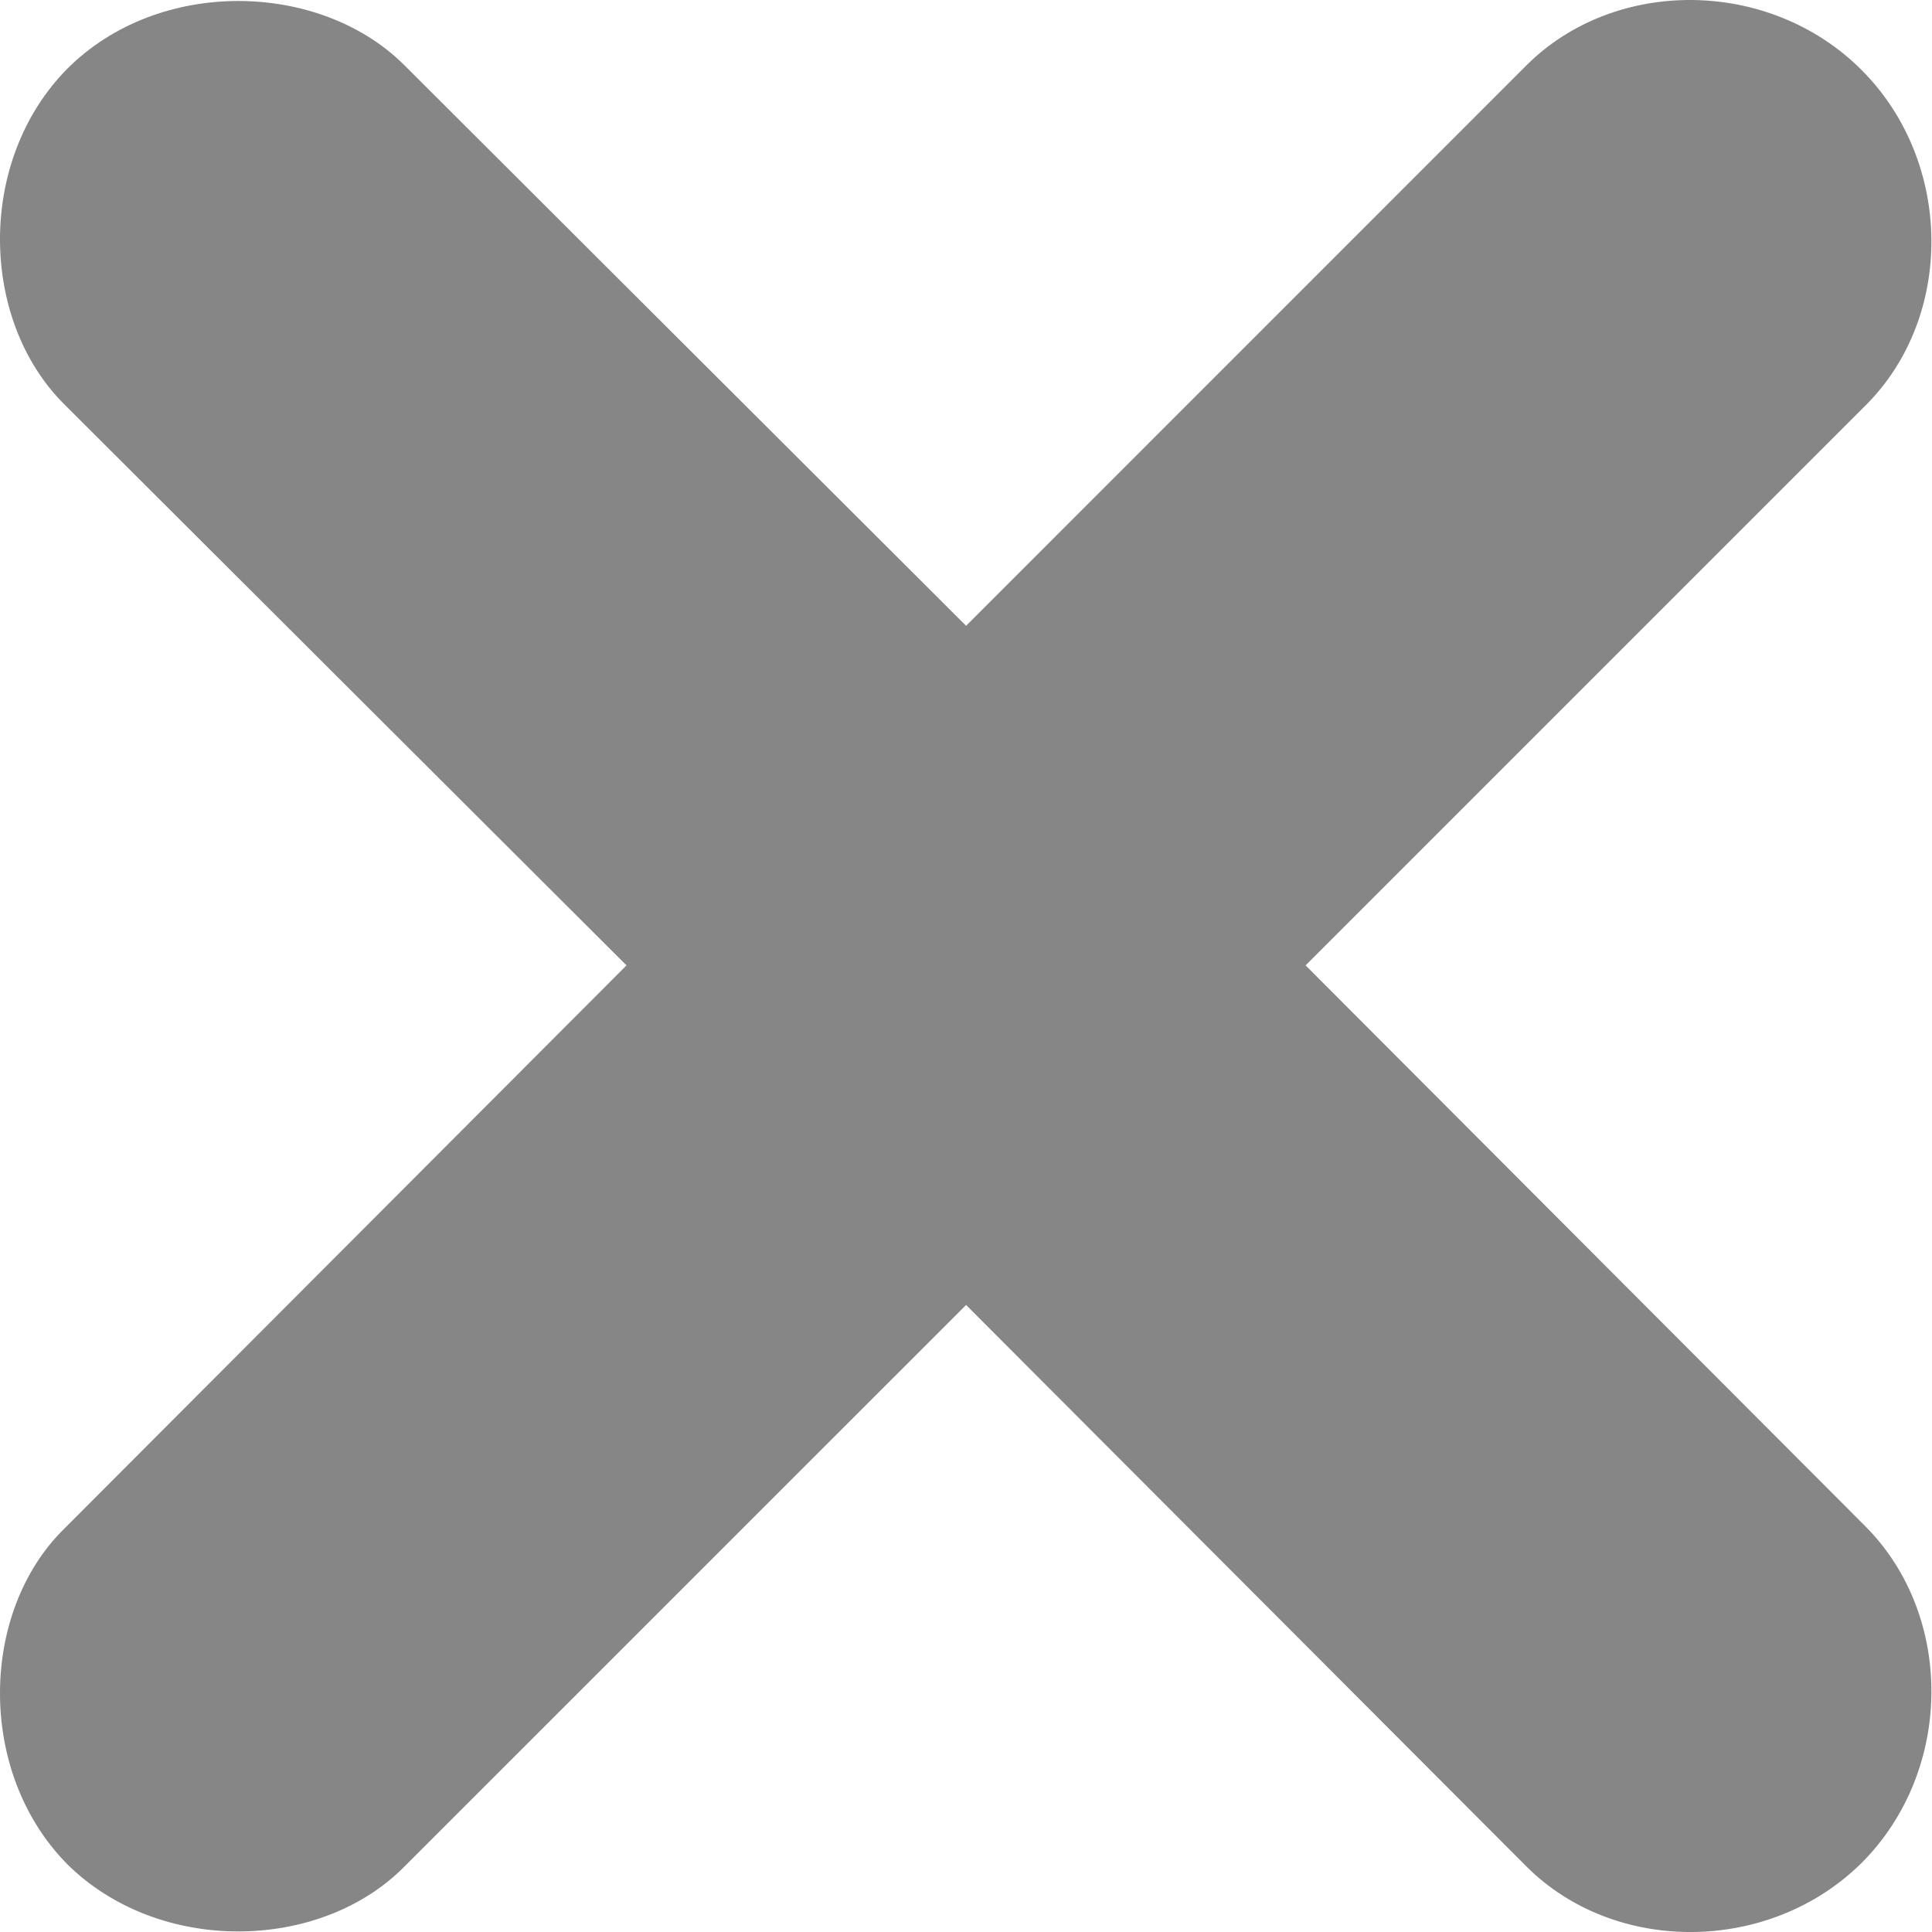 <svg width="22" height="22" viewBox="0 0 22 22" fill="none" xmlns="http://www.w3.org/2000/svg">
<path d="M0.766 21.228C1.812 22.262 3.637 22.223 4.594 21.266L11.001 14.86L17.381 21.253C18.39 22.262 20.151 22.249 21.197 21.215C22.244 20.169 22.256 18.407 21.248 17.387L14.867 10.993L21.248 4.612C22.256 3.604 22.244 1.843 21.197 0.796C20.151 -0.25 18.39 -0.263 17.381 0.745L11.001 7.126L4.594 0.732C3.637 -0.212 1.812 -0.263 0.766 0.783C-0.268 1.83 -0.23 3.642 0.727 4.599L7.134 10.993L0.727 17.412C-0.23 18.356 -0.268 20.181 0.766 21.228Z" fill="#868686"/>
</svg>
